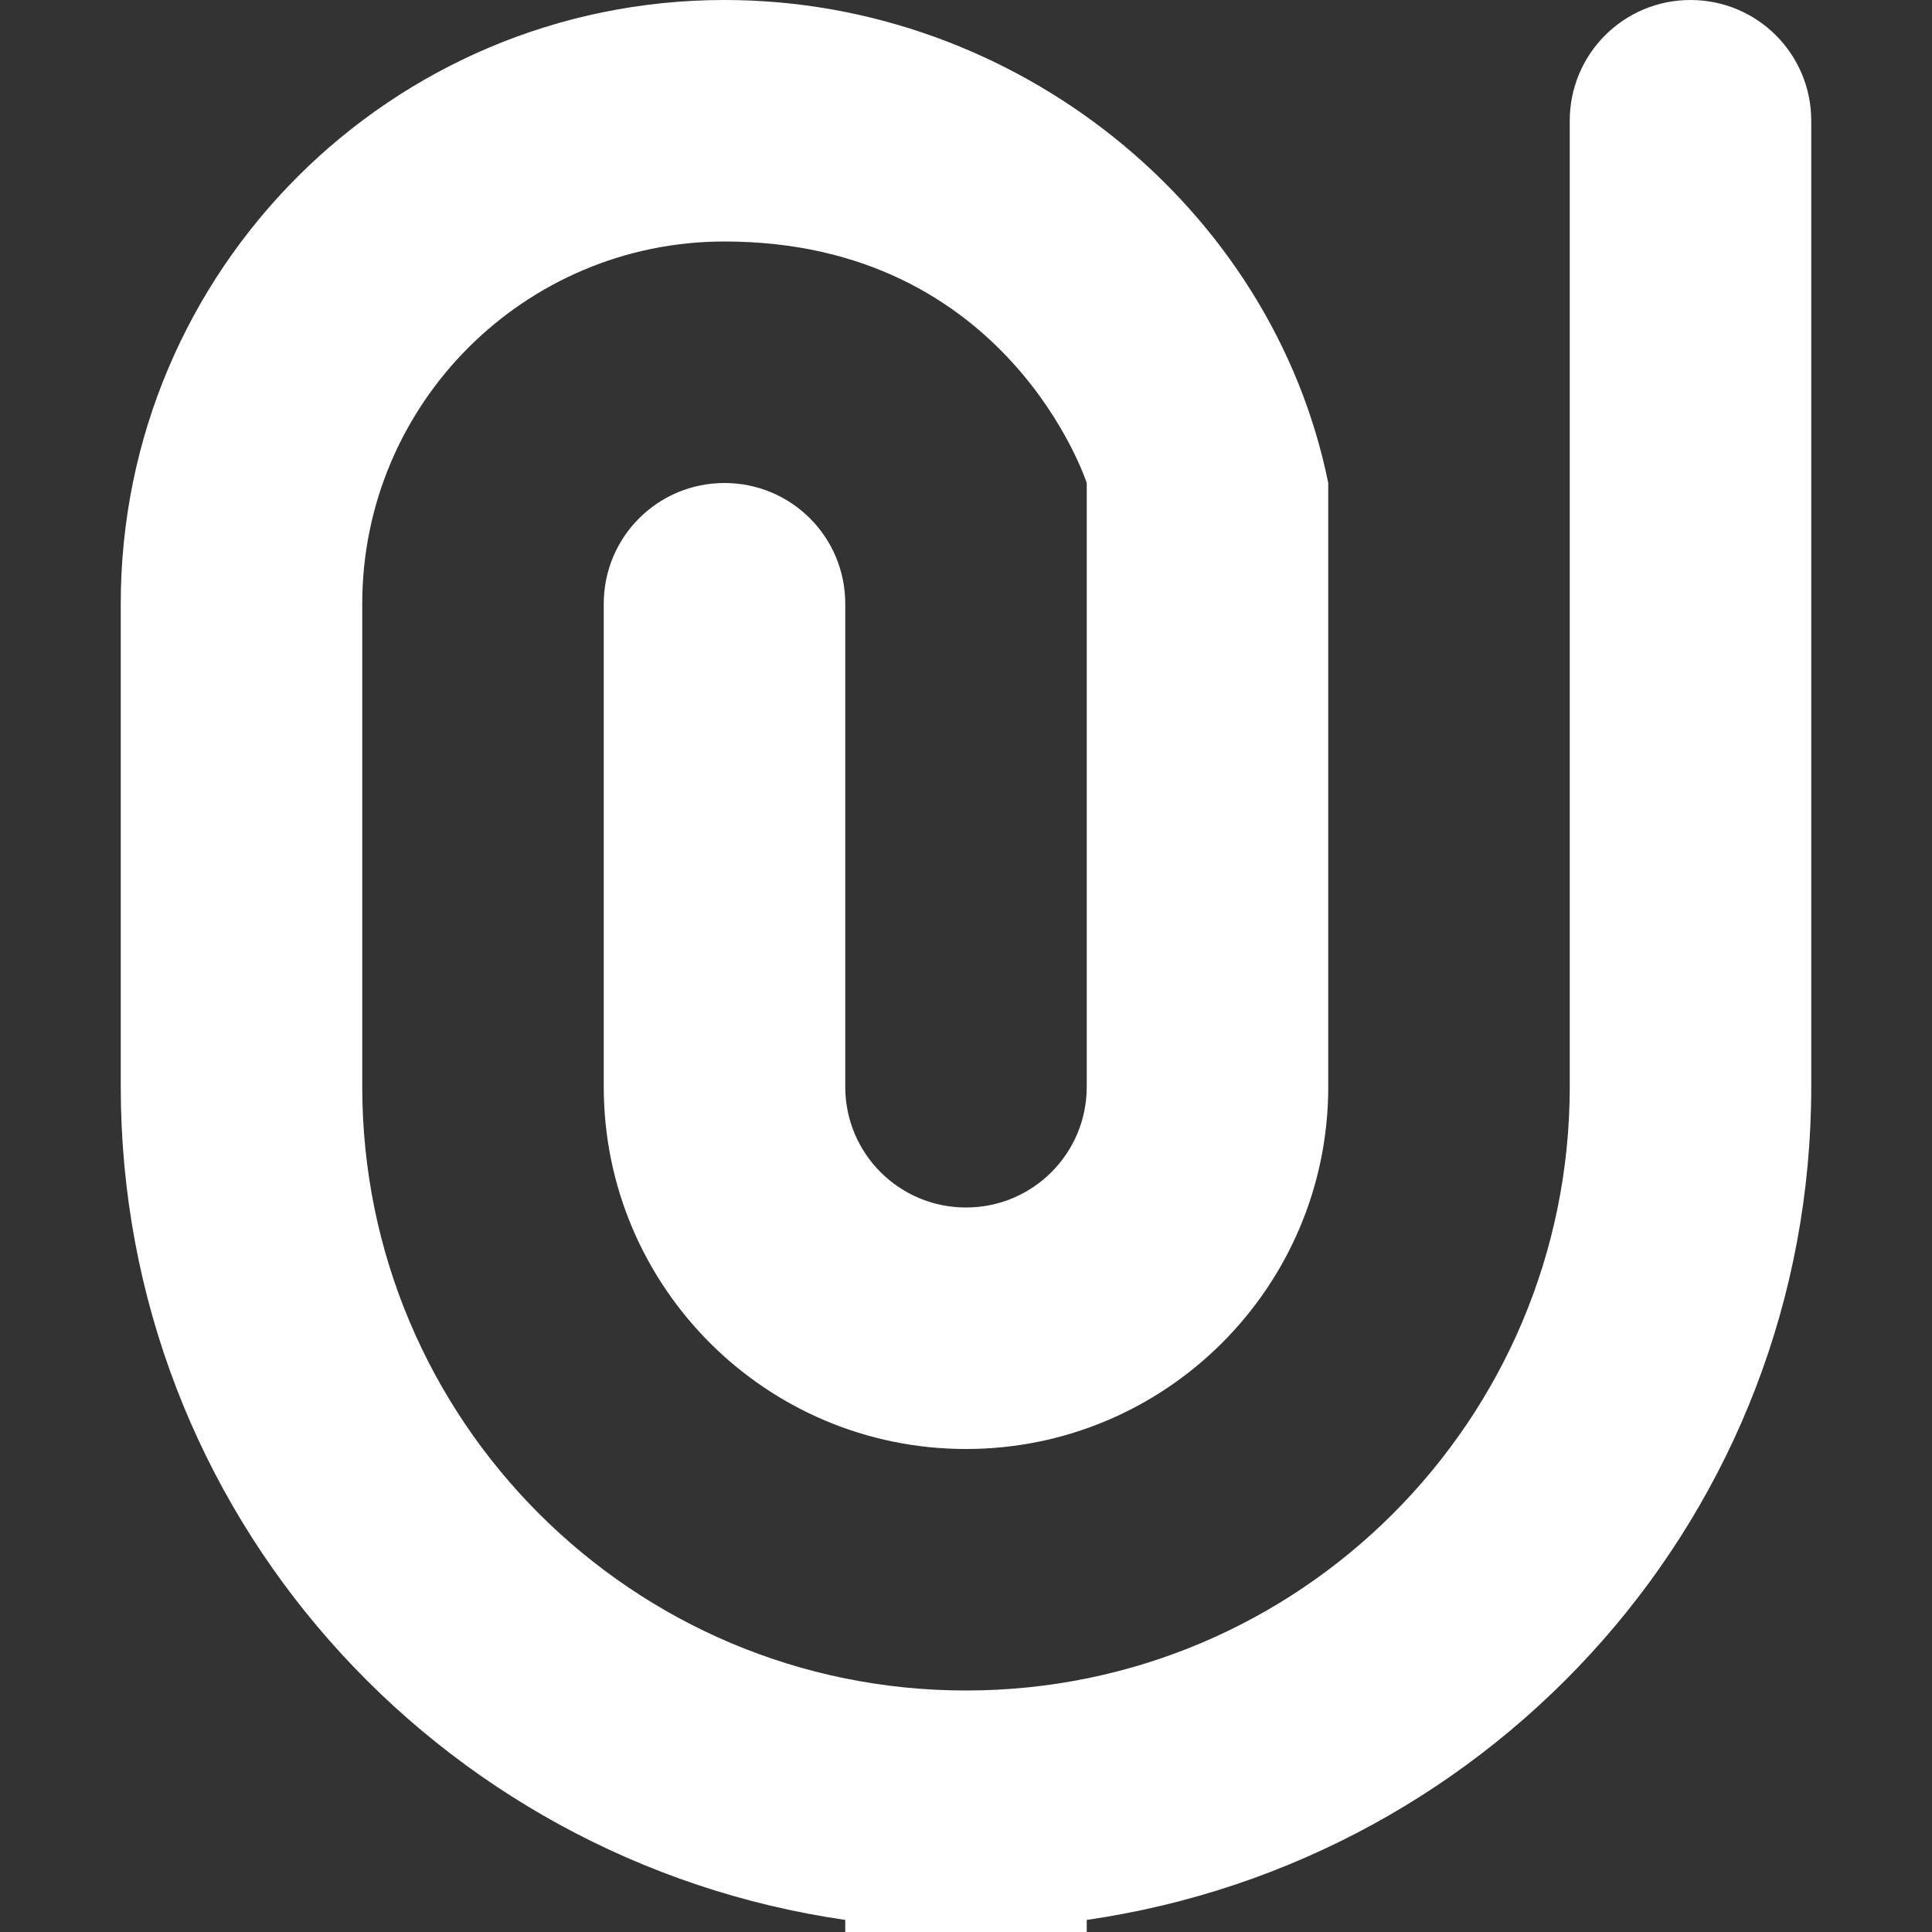<?xml version="1.0" encoding="utf-8"?>
<!-- Generator: Adobe Illustrator 21.1.0, SVG Export Plug-In . SVG Version: 6.00 Build 0)  -->
<svg version="1.1" id="Layer_1" xmlns="http://www.w3.org/2000/svg" xmlns:xlink="http://www.w3.org/1999/xlink" x="0px" y="0px"
	 viewBox="0 0 512 512" style="enable-background:new 0 0 512 512;" xml:space="preserve">
<rect x="0" y="0" width="512" height="512" fill="#333333" stroke="none"/>
<style type="text/css">
	.st0{fill:#FFFFFF;}
</style>
<path class="st0" d="M288,508.8v3.2h-64v-3.2C115.6,493.1,32,400.8,32,288V160C32,71.6,103.6,0,192,0c77.4,0,145.2,55,160,128l0,0
	v160c0,53-43,96-96,96s-96-43-96-96V160c0-17.7,14.3-32,32-32s32,14.3,32,32v128c0,17.7,14.3,32,32,32s32-14.3,32-32V128
	c0,0-20.7-64-96-64c-53,0-96,43-96,96v128c0,88.4,71.6,160,160,160l0,0c88.4,0,160-71.6,160-160V32c0-17.7,14.3-32,32-32
	s32,14.3,32,32v256C480,400.8,396.4,493.1,288,508.8z"/>
</svg>
